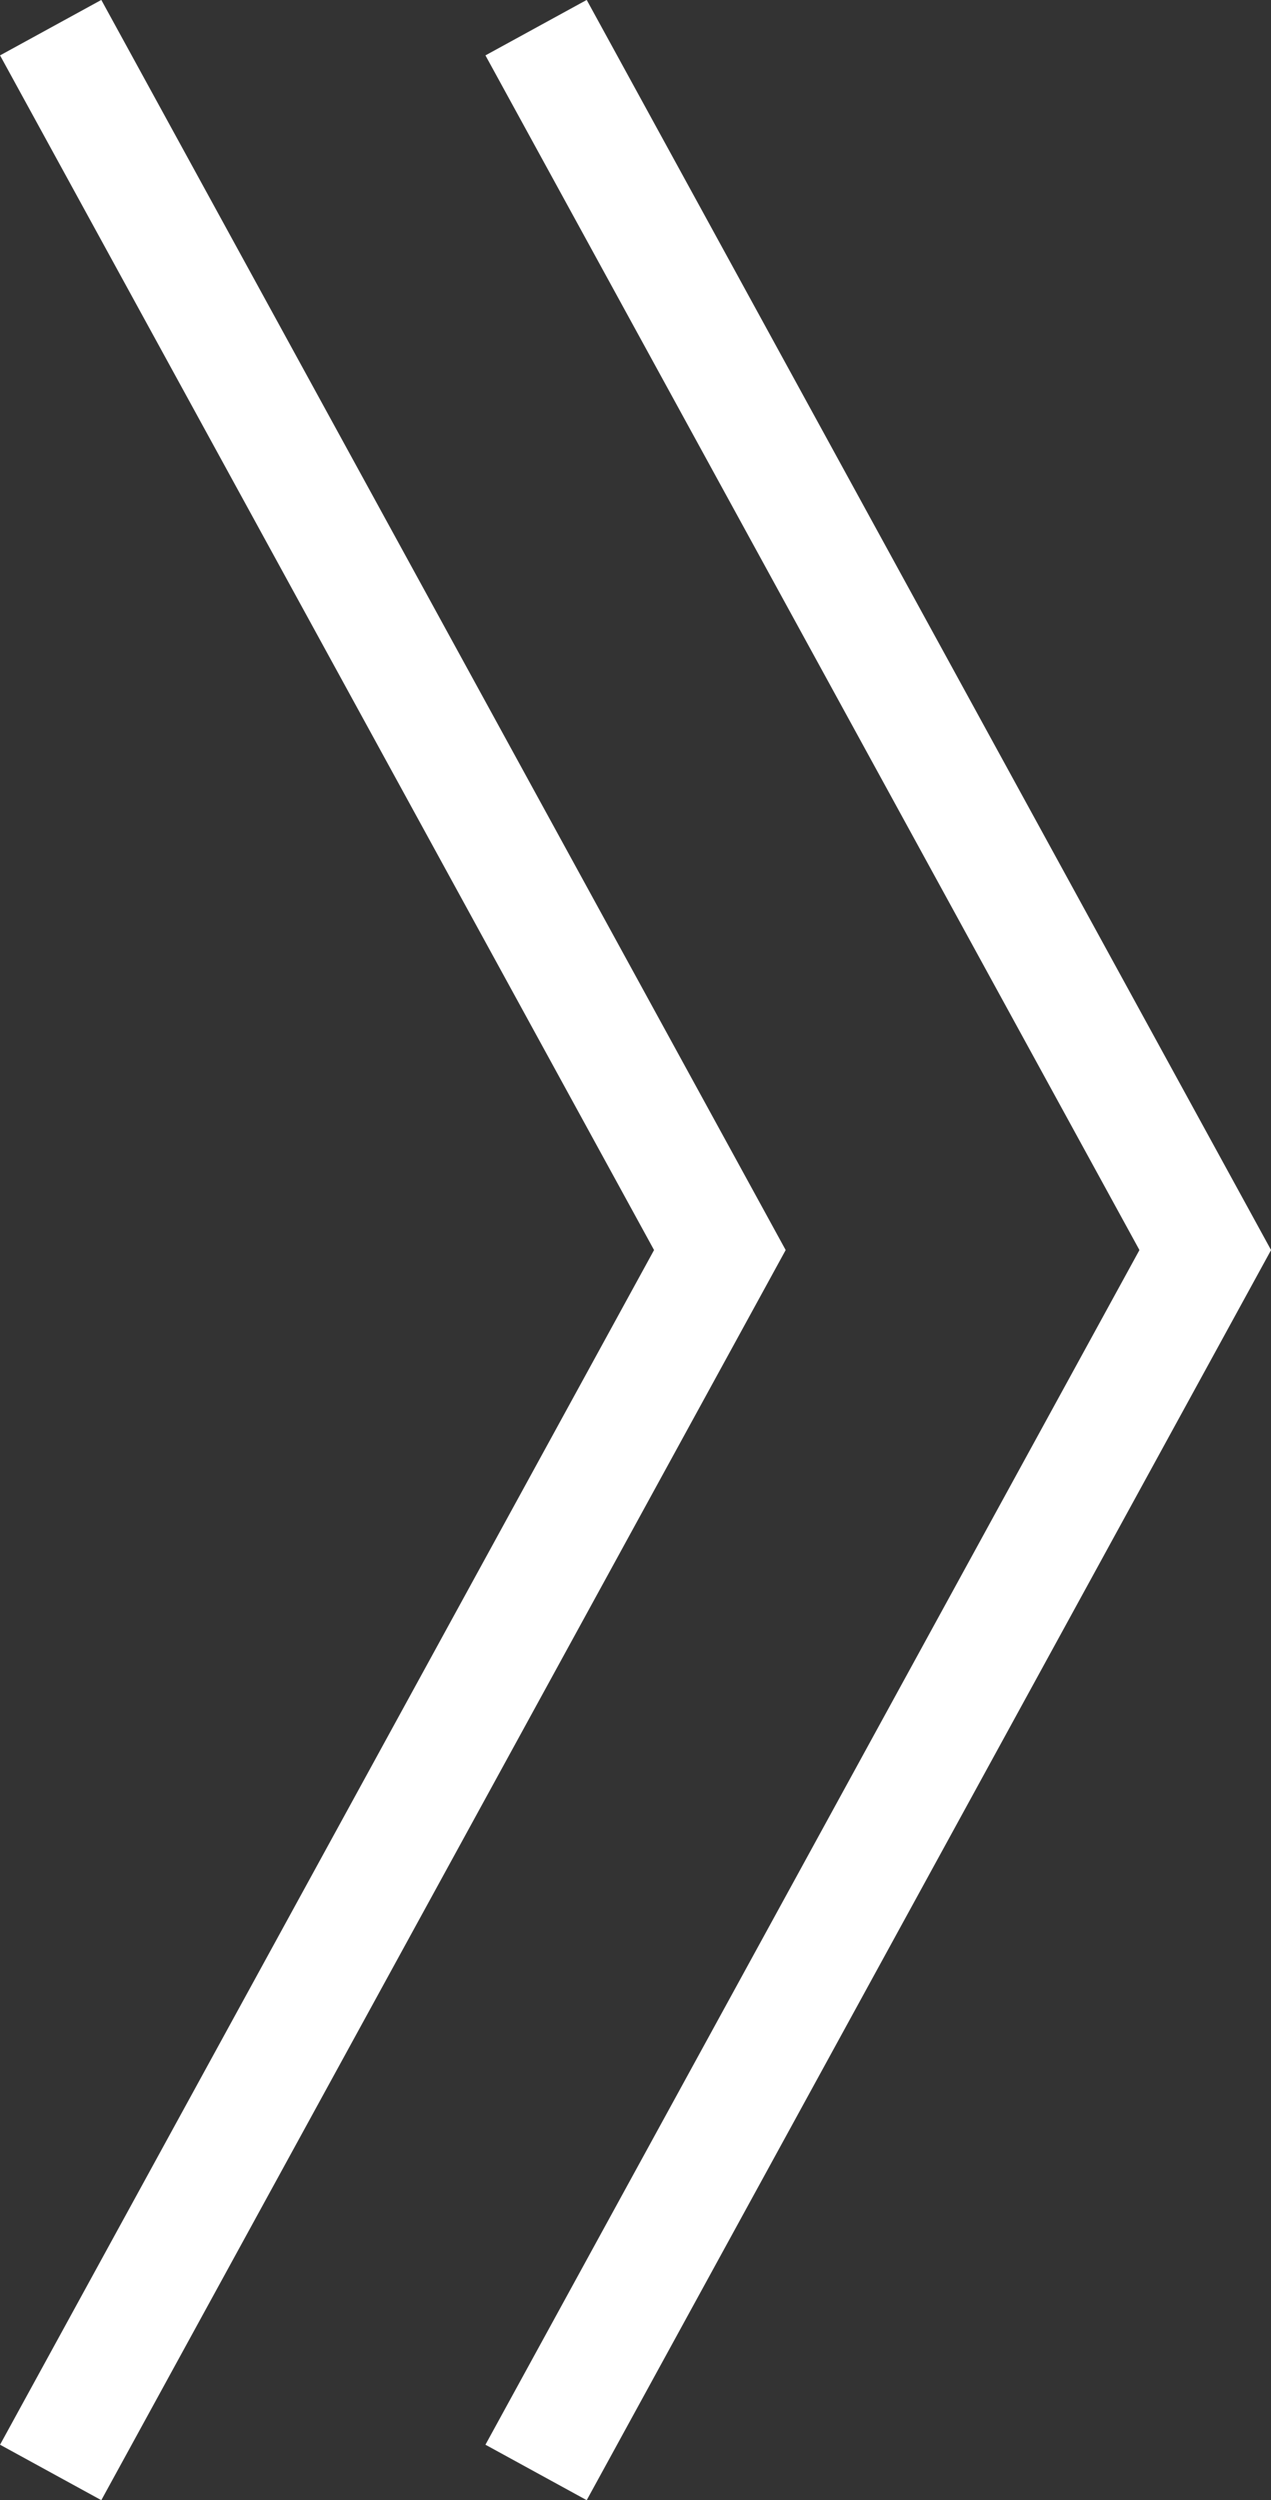 <svg xmlns="http://www.w3.org/2000/svg" width="22.019" height="43.302" viewBox="0 0 22.019 43.302">
  <rect x="0" y="0" width="22.019" height="43.302" fill="#333333" stroke="none"/>
  <g id="Gruppe_260" data-name="Gruppe 260" transform="translate(-1506.123 -1104.349)">
    <path id="Pfad_157" data-name="Pfad 157" d="M1606.544,620.577l21.171,11.593,21.171-11.593" transform="translate(886.424 2753.714) rotate(-90)" fill="none" stroke="#fff" stroke-width="2"/>
    <path id="Pfad_158" data-name="Pfad 158" d="M1606.544,620.577l21.171,11.593,21.171-11.593" transform="translate(894.833 2753.714) rotate(-90)" fill="none" stroke="#fff" stroke-width="2"/>
  </g>
</svg>
